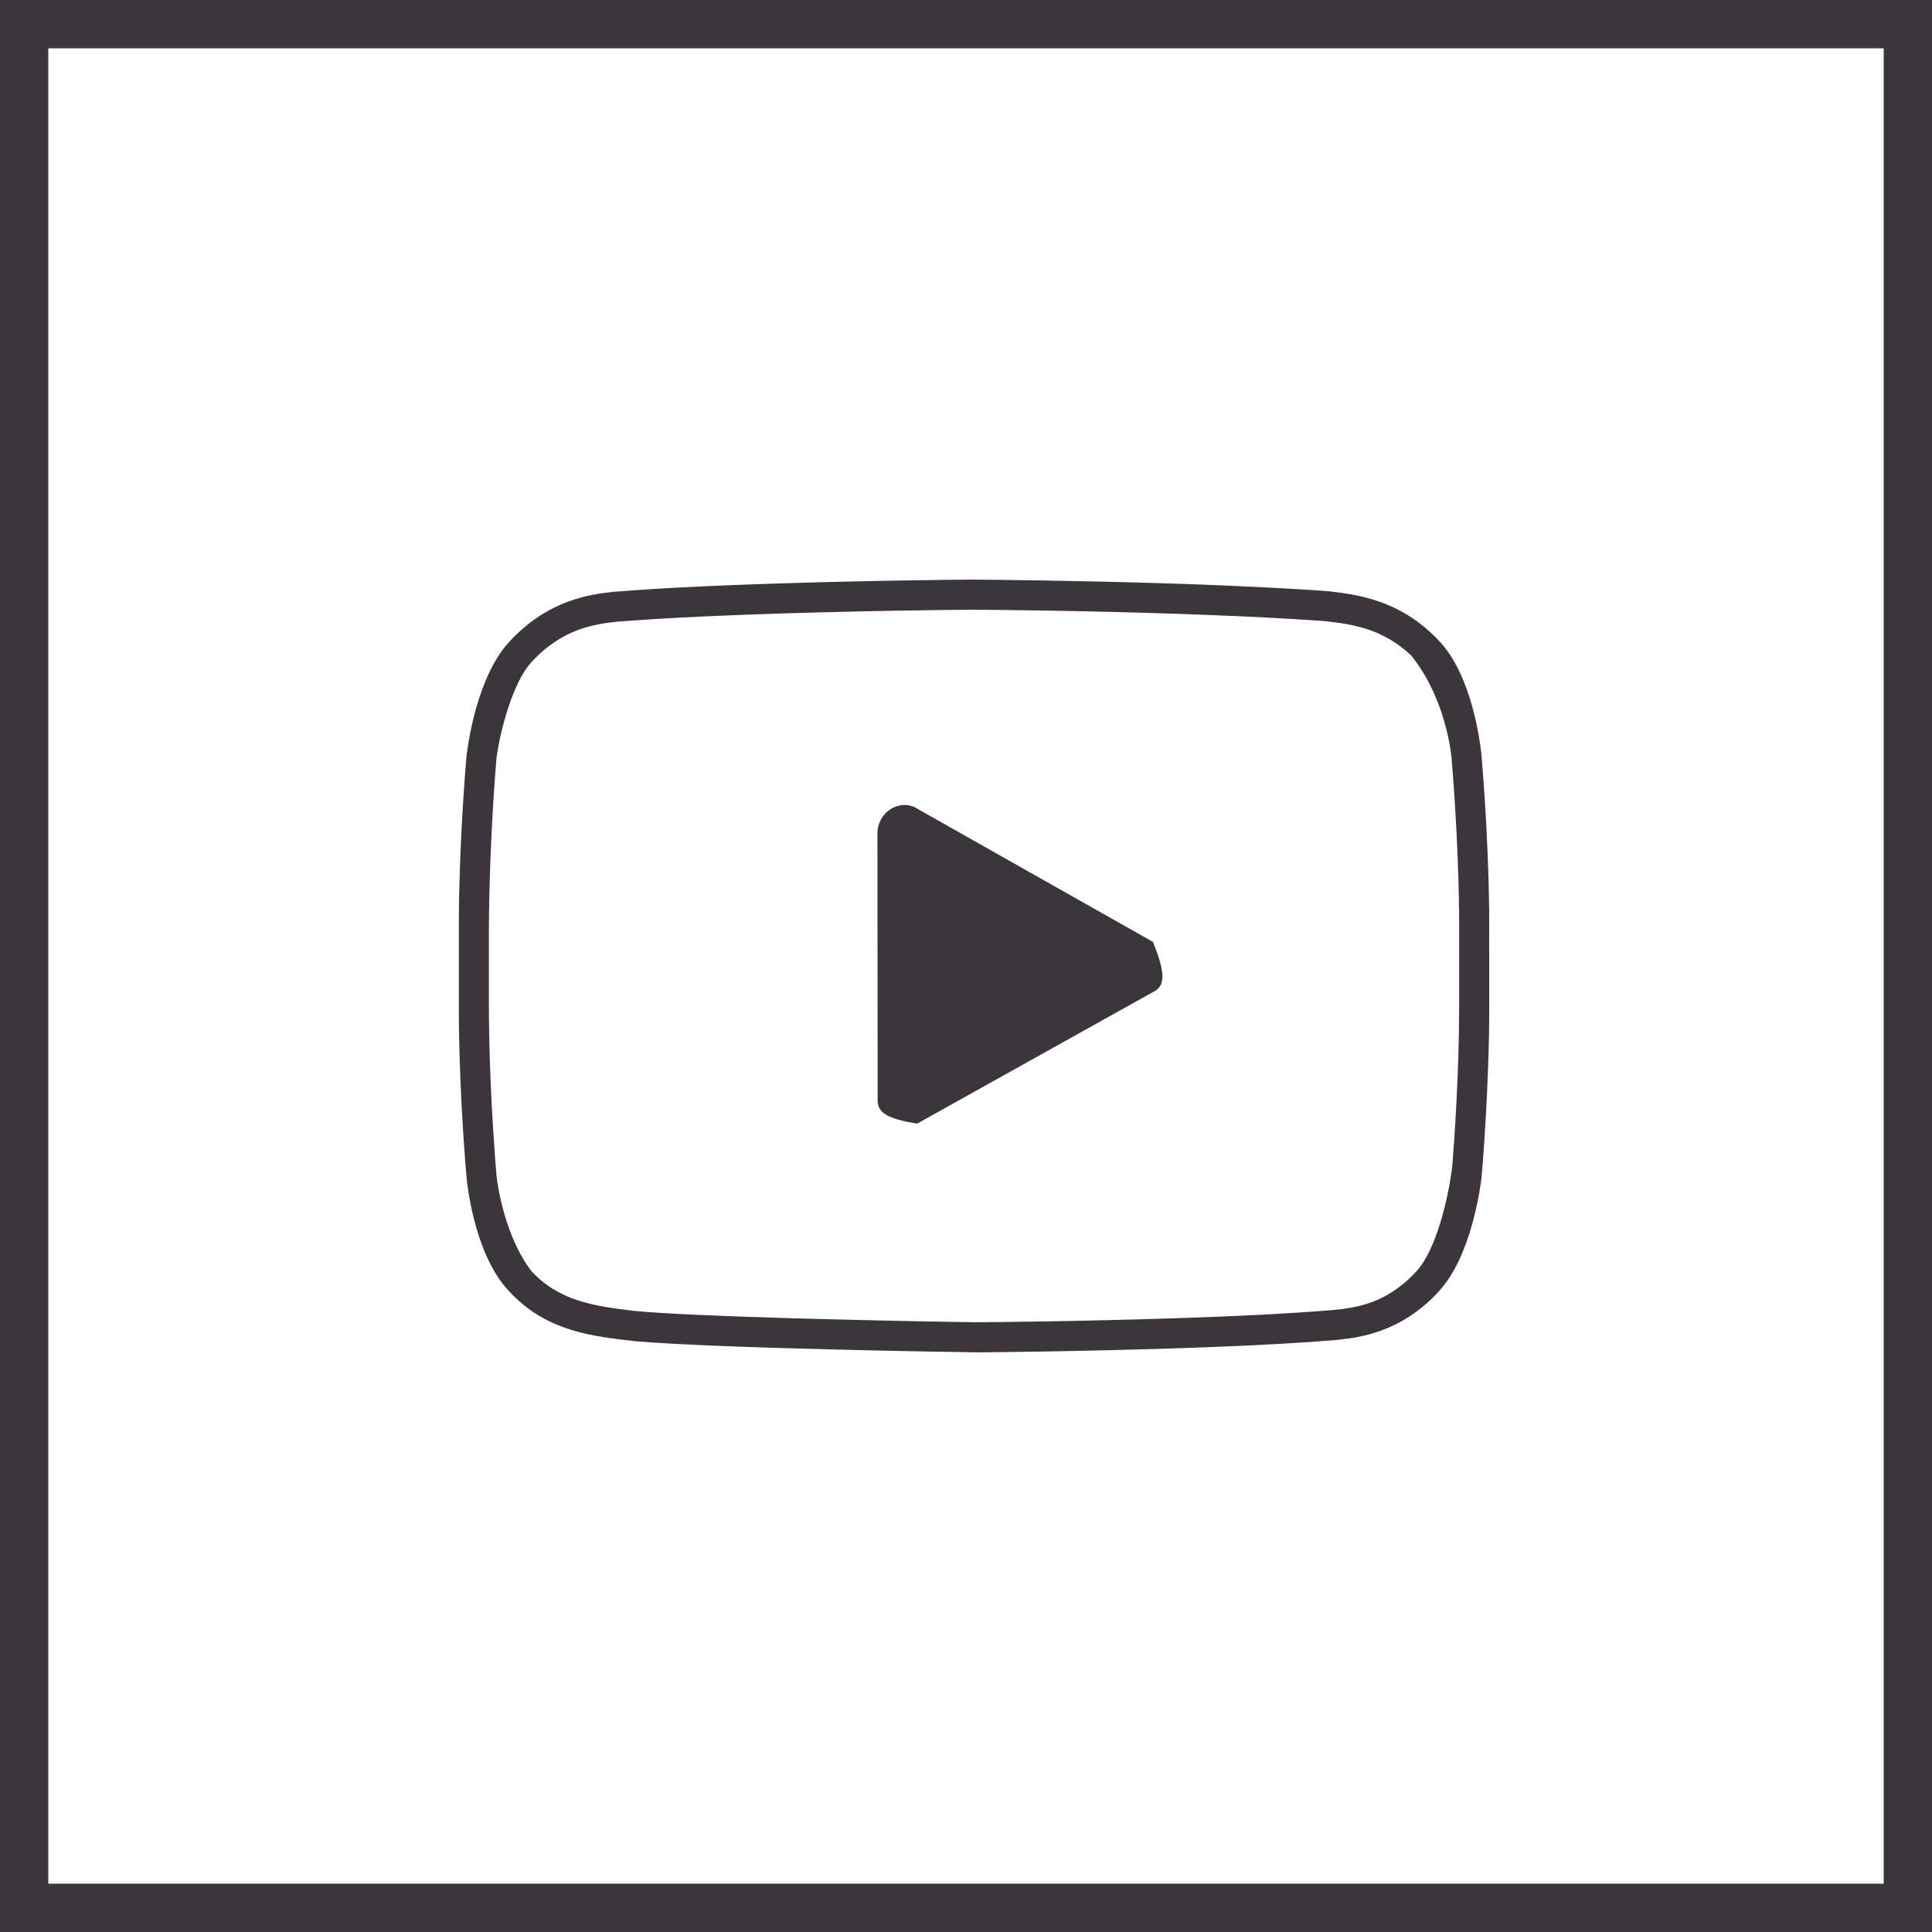 <?xml version="1.0" encoding="UTF-8"?>
<svg xmlns="http://www.w3.org/2000/svg" width="40" height="40" viewBox="0 0 40 40" fill="none">
  <rect x="0.5" y="0.5" width="39" height="39" stroke="#3C363C"></rect>
  <path fill-rule="evenodd" clip-rule="evenodd" d="M20.11 12C20.533 12.002 22.334 12.019 24.303 12.083L24.515 12.09L24.926 12.105L25.511 12.129C25.924 12.147 26.334 12.167 26.728 12.19L27.115 12.214L27.484 12.239C28.062 12.305 28.981 12.403 29.792 13.266C30.472 13.977 30.641 15.352 30.669 15.595C30.678 15.698 30.813 17.222 30.831 18.845L30.832 19.019L30.833 20.836C30.833 22.511 30.691 24.18 30.674 24.379C30.648 24.591 30.464 26.002 29.793 26.732C29 27.605 28.104 27.696 27.672 27.742C27.076 27.791 26.553 27.822 26.036 27.847L25.726 27.862L25.349 27.878L25.065 27.89L24.782 27.9L24.406 27.913C22.407 27.98 20.567 27.997 20.25 27.999C19.969 27.996 14.941 27.921 13.157 27.769C12.289 27.668 11.31 27.576 10.537 26.73C9.862 26.02 9.692 24.673 9.664 24.432C9.654 24.327 9.519 22.803 9.501 21.181L9.5 21.006L9.5 19.021C9.509 17.404 9.642 15.84 9.659 15.647C9.685 15.434 9.868 14.023 10.539 13.294C11.345 12.408 12.246 12.305 12.682 12.255C13.242 12.21 13.746 12.179 14.245 12.155L14.619 12.137L14.998 12.121L15.188 12.113L15.377 12.106L15.757 12.092C17.835 12.02 19.782 12.002 20.11 12ZM20.129 12.623C19.802 12.625 17.715 12.644 15.552 12.723L15.158 12.738L14.565 12.763C13.971 12.79 13.375 12.825 12.759 12.873C12.311 12.925 11.638 13.011 10.997 13.716C10.622 14.123 10.353 15.128 10.279 15.697C10.266 15.851 10.132 17.432 10.122 19.188L10.122 20.836L10.123 21.062C10.132 22.195 10.202 23.314 10.246 23.91L10.258 24.074C10.27 24.222 10.278 24.316 10.28 24.341C10.336 24.84 10.549 25.726 10.997 26.31C11.56 26.929 12.281 27.04 13.13 27.141C13.758 27.2 14.912 27.247 16.109 27.284L16.506 27.296L16.692 27.301C18.358 27.348 19.958 27.373 20.235 27.376C20.566 27.374 22.4 27.357 24.387 27.291L25.006 27.269L25.397 27.253L25.826 27.234C26.399 27.207 26.977 27.173 27.602 27.123C28.072 27.074 28.711 26.997 29.335 26.31C29.723 25.888 29.99 24.827 30.07 24.118C30.112 23.59 30.21 22.196 30.21 20.836L30.21 19.024L30.208 18.856C30.191 17.297 30.062 15.794 30.052 15.684C29.997 15.178 29.787 14.278 29.218 13.572C28.622 13.009 27.996 12.924 27.427 12.859C26.673 12.805 25.818 12.762 24.966 12.73L24.575 12.716L24.367 12.708C22.361 12.641 20.507 12.625 20.129 12.623ZM18.839 16.678L18.918 16.702L23.869 19.5C24.148 20.174 24.087 20.372 23.957 20.486L23.931 20.506L18.99 23.263C18.332 23.162 18.207 23.015 18.176 22.849L18.171 22.817L18.166 17.261C18.166 17.049 18.269 16.856 18.446 16.748C18.567 16.673 18.706 16.65 18.839 16.678Z" fill="#3C363C"></path>
</svg>
